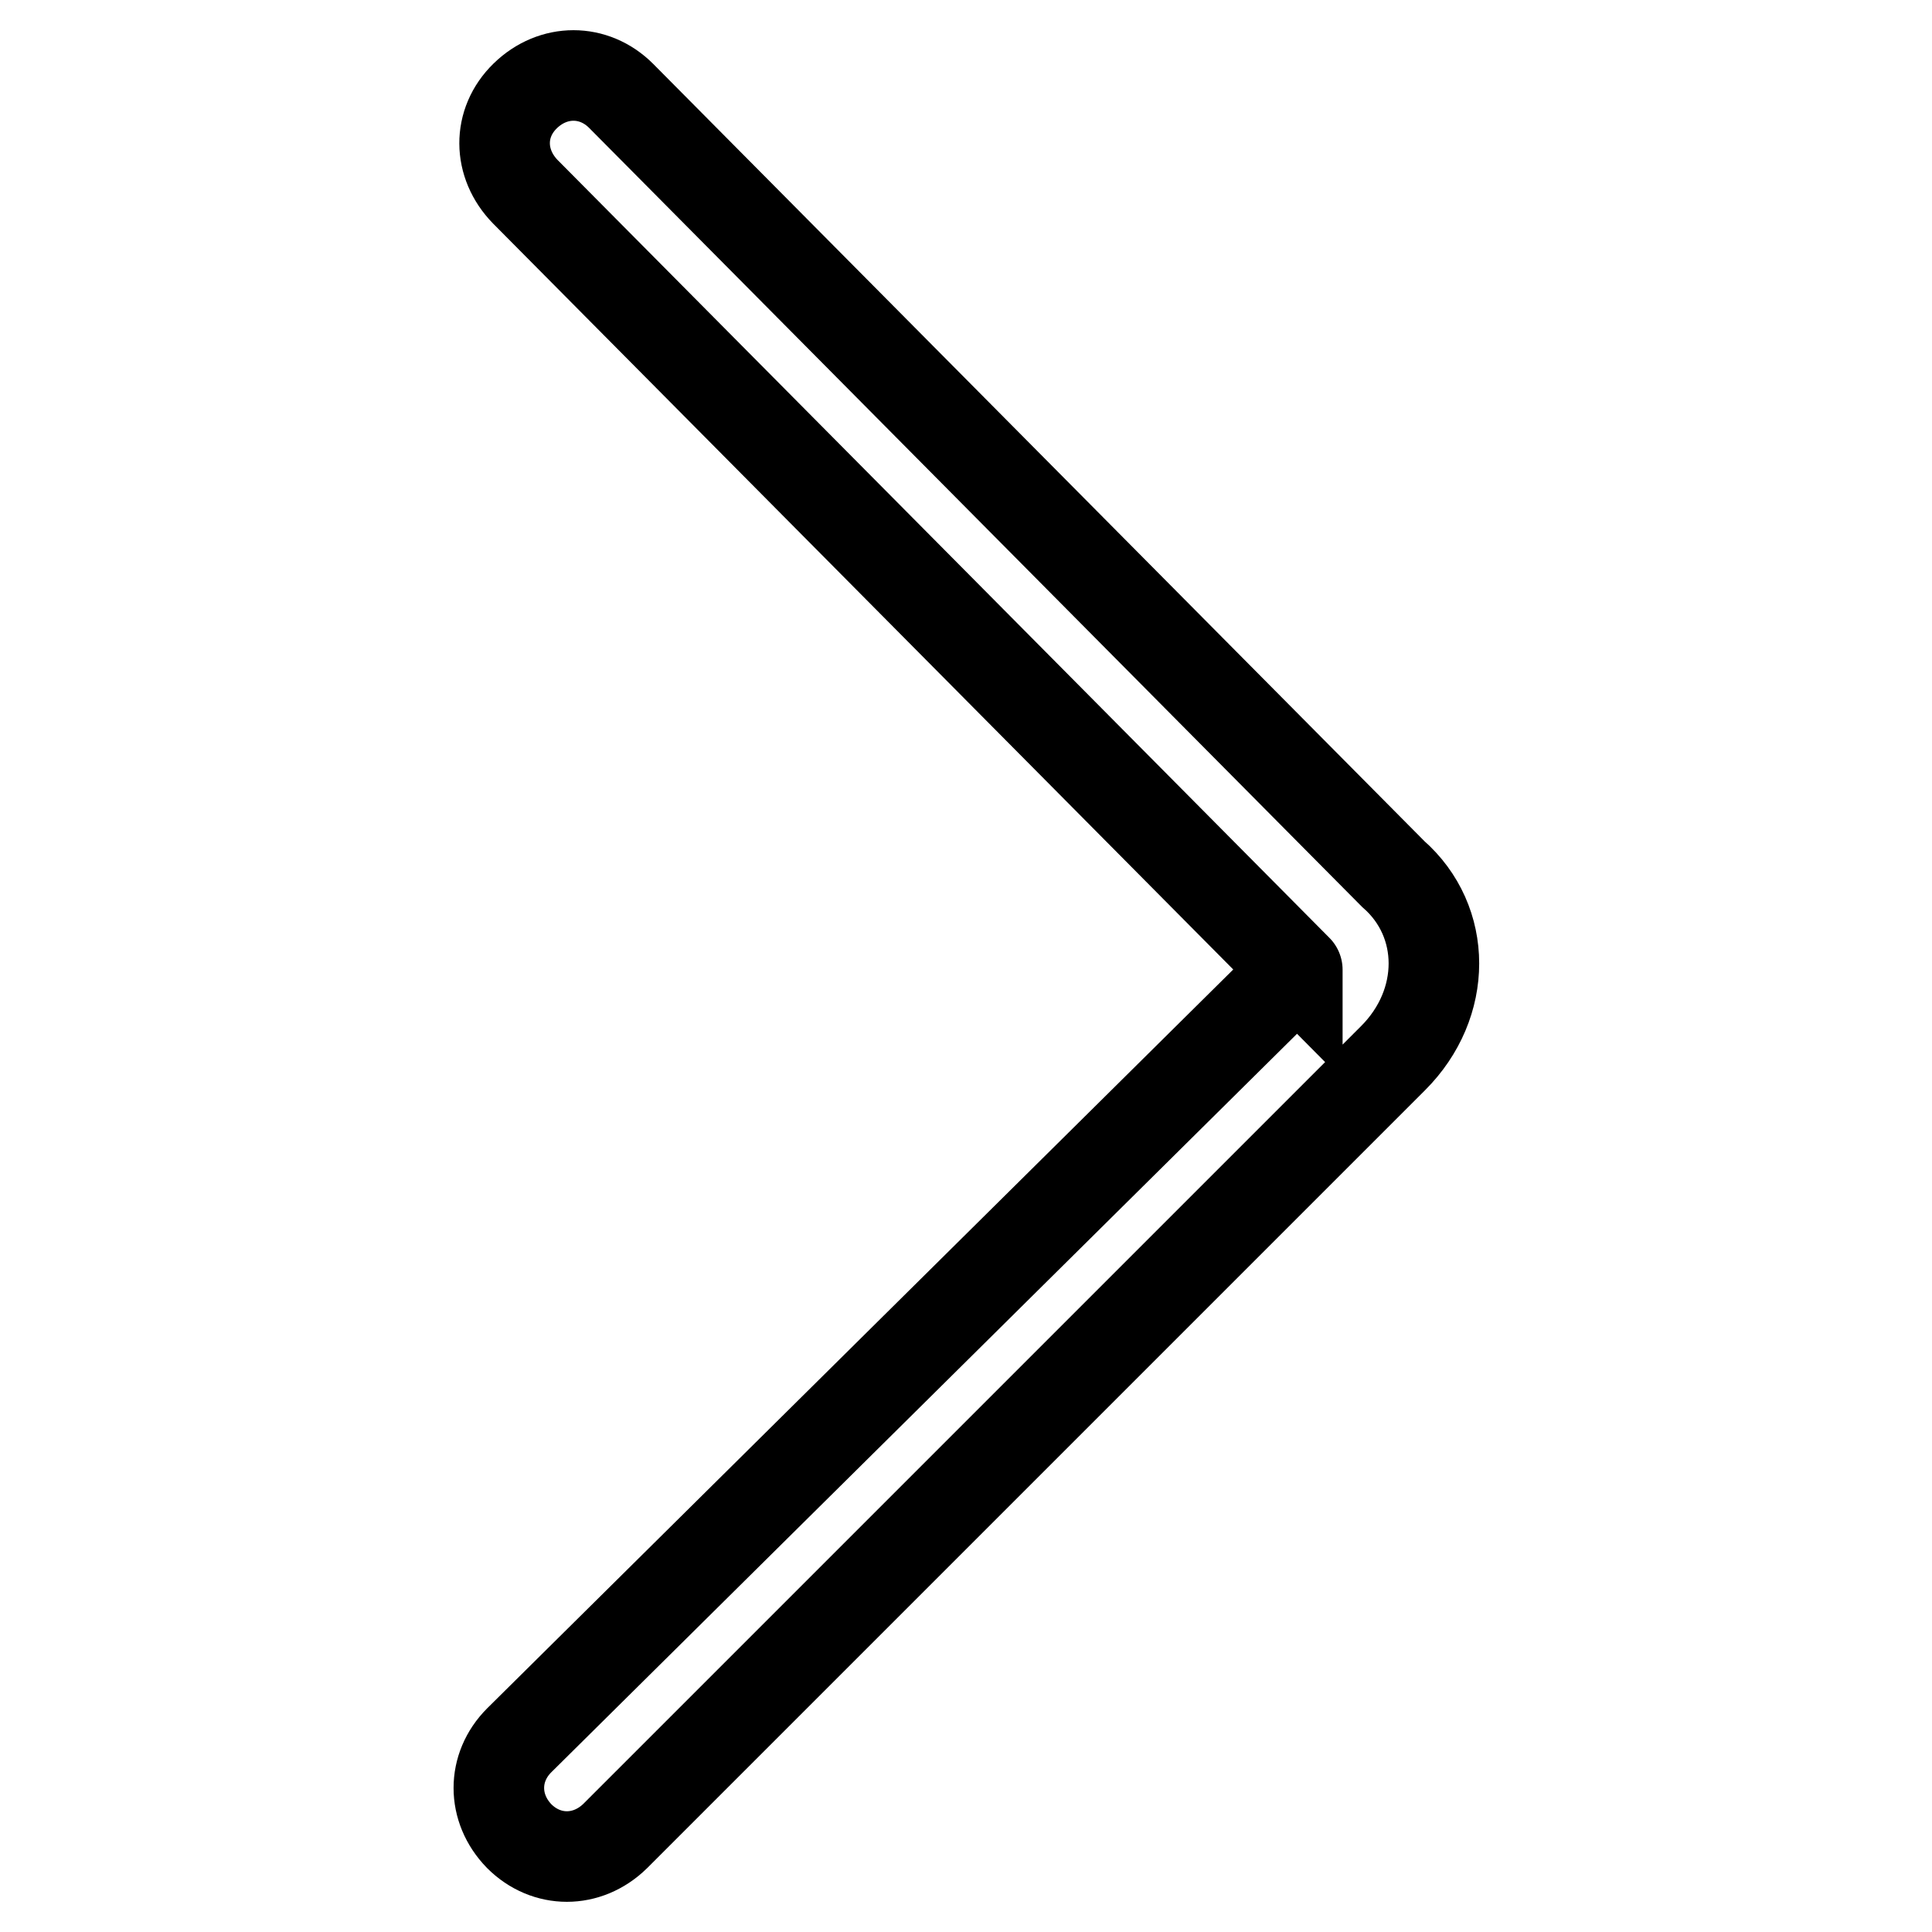 <?xml version="1.0" encoding="utf-8"?>
<!-- Svg Vector Icons : http://www.onlinewebfonts.com/icon -->
<!DOCTYPE svg PUBLIC "-//W3C//DTD SVG 1.1//EN" "http://www.w3.org/Graphics/SVG/1.1/DTD/svg11.dtd">
<svg version="1.1" xmlns="http://www.w3.org/2000/svg" xmlns:xlink="http://www.w3.org/1999/xlink" x="0px" y="0px" viewBox="0 0 256 256" enable-background="new 0 0 256 256" xml:space="preserve">
<g> <path stroke-width="12" fill-opacity="0" stroke="#000000"  d="M171.9,128.5C171.9,127.5,171.9,127.5,171.9,128.5L68.8,230.6c-3.6,3.6-3.6,9,0,12.7c3.6,3.6,9,3.6,12.7,0 l103.1-103.1c7.2-7.2,7.2-18.1,0-24.4L82.3,12.7c-3.6-3.6-9-3.6-12.7,0s-3.6,9,0,12.7L171.9,128.5z"/></g>
</svg>